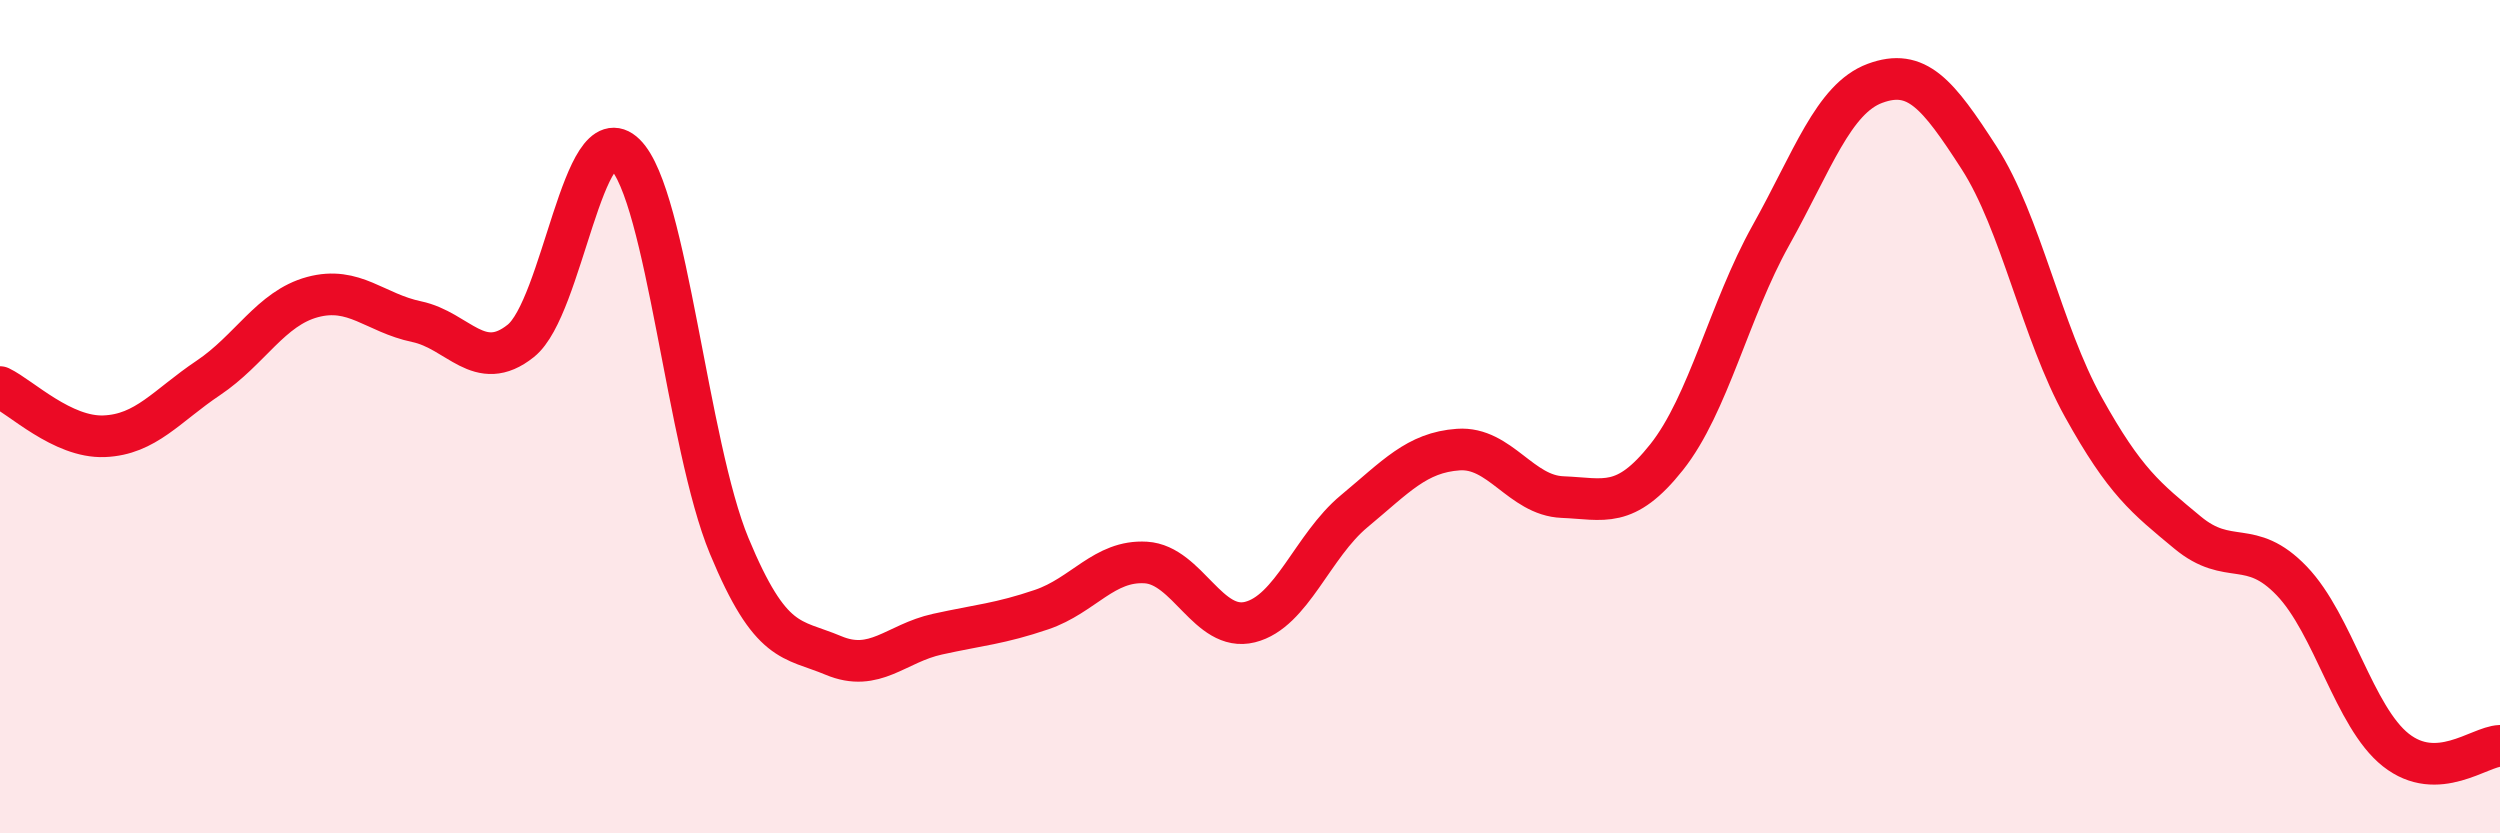 
    <svg width="60" height="20" viewBox="0 0 60 20" xmlns="http://www.w3.org/2000/svg">
      <path
        d="M 0,9.29 C 0.5,9.53 1.5,10.51 2.5,10.47 C 3.5,10.43 4,9.74 5,9.07 C 6,8.4 6.5,7.4 7.5,7.13 C 8.5,6.86 9,7.51 10,7.72 C 11,7.93 11.5,8.98 12.5,8.18 C 13.5,7.38 14,2.72 15,3.7 C 16,4.68 16.5,10.69 17.5,13.1 C 18.5,15.51 19,15.31 20,15.73 C 21,16.15 21.5,15.44 22.5,15.22 C 23.5,15 24,14.97 25,14.63 C 26,14.29 26.5,13.44 27.5,13.5 C 28.5,13.56 29,15.18 30,14.93 C 31,14.68 31.5,13.1 32.5,12.27 C 33.5,11.44 34,10.86 35,10.79 C 36,10.72 36.5,11.89 37.5,11.93 C 38.5,11.97 39,12.23 40,10.97 C 41,9.71 41.5,7.44 42.5,5.65 C 43.5,3.86 44,2.37 45,2 C 46,1.63 46.5,2.24 47.5,3.79 C 48.5,5.34 49,7.97 50,9.77 C 51,11.57 51.5,11.95 52.5,12.78 C 53.5,13.61 54,12.9 55,13.94 C 56,14.98 56.5,17.21 57.5,18 C 58.5,18.79 59.5,17.92 60,17.9L60 20L0 20Z"
        fill="#EB0A25"
        opacity="0.1"
        stroke-linecap="round"
        stroke-linejoin="round"
      />
      <path
        d="M 0,9.29 C 0.5,9.53 1.5,10.51 2.5,10.47 C 3.5,10.43 4,9.74 5,9.07 C 6,8.4 6.5,7.4 7.5,7.13 C 8.5,6.86 9,7.51 10,7.72 C 11,7.93 11.5,8.98 12.5,8.18 C 13.5,7.38 14,2.72 15,3.7 C 16,4.68 16.5,10.69 17.5,13.1 C 18.5,15.51 19,15.31 20,15.73 C 21,16.15 21.5,15.44 22.5,15.22 C 23.5,15 24,14.97 25,14.63 C 26,14.29 26.5,13.44 27.5,13.5 C 28.5,13.56 29,15.18 30,14.93 C 31,14.68 31.5,13.1 32.5,12.27 C 33.5,11.44 34,10.86 35,10.79 C 36,10.72 36.5,11.89 37.5,11.93 C 38.5,11.97 39,12.23 40,10.97 C 41,9.71 41.5,7.44 42.5,5.65 C 43.5,3.86 44,2.37 45,2 C 46,1.63 46.5,2.24 47.5,3.79 C 48.5,5.34 49,7.97 50,9.77 C 51,11.57 51.5,11.95 52.5,12.78 C 53.5,13.61 54,12.9 55,13.94 C 56,14.98 56.5,17.21 57.5,18 C 58.5,18.79 59.5,17.92 60,17.9"
        stroke="#EB0A25"
        stroke-width="1"
        fill="none"
        stroke-linecap="round"
        stroke-linejoin="round"
      />
    </svg>
  